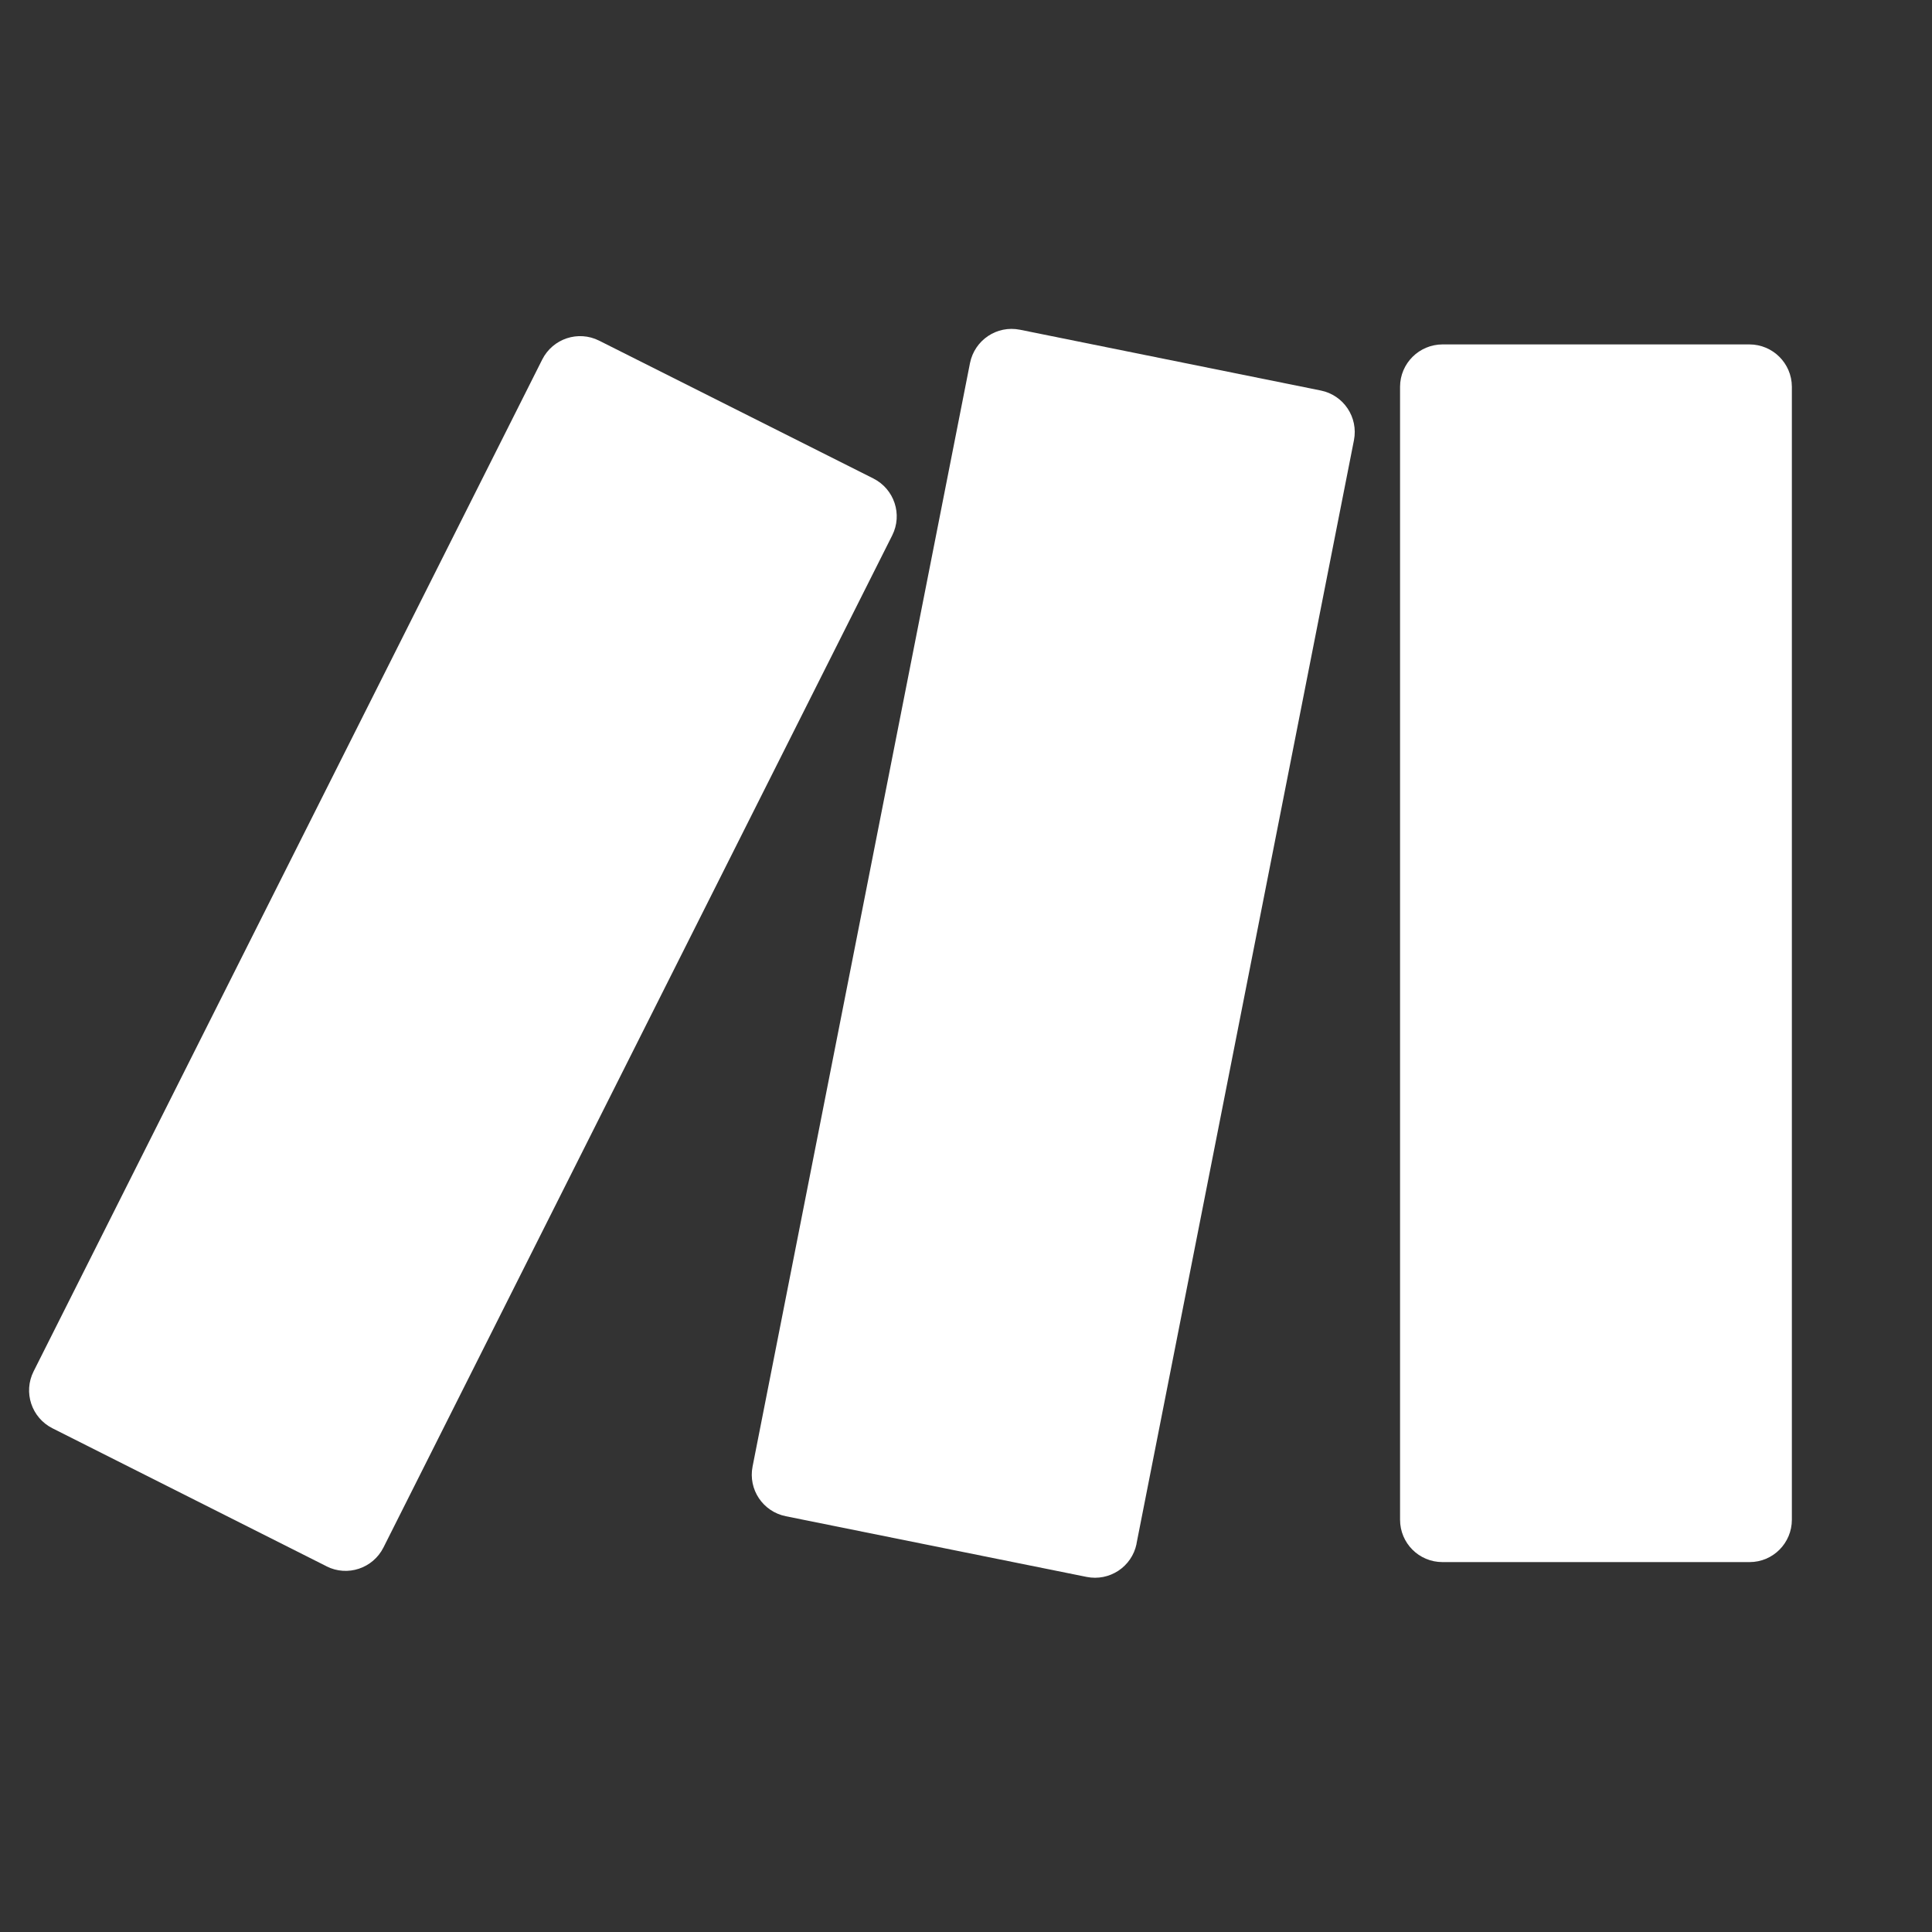 <svg width="439" height="439" viewBox="0 0 439 439" fill="none" xmlns="http://www.w3.org/2000/svg">
<rect x="0" y="0" width="439" height="439" fill="#333333" stroke="none"/>
<g clip-path="url(#clip0_185_52)">
<path d="M397.5 354.946H327.758C322.431 354.946 318.129 350.644 318.129 345.317V87.859C318.158 82.561 322.46 78.288 327.758 78.259H397.5C402.797 78.259 407.129 82.532 407.158 87.859V345.317C407.158 350.615 402.885 354.946 397.559 354.946C397.559 354.946 397.559 354.946 397.529 354.946H397.5Z" fill="white"/>
<path d="M74.22 355.912L11.912 324.538C7.17 322.138 5.239 316.373 7.639 311.602L123.213 81.683C125.613 76.942 131.378 75.01 136.149 77.41L198.457 108.726C203.199 111.126 205.13 116.891 202.73 121.662L87.127 351.639C84.727 356.38 78.962 358.312 74.191 355.912H74.22Z" fill="white"/>
<path d="M258.249 350.732L307.651 100.033C308.675 94.824 305.31 89.79 300.129 88.737L231.762 74.923C226.524 73.869 221.461 77.264 220.407 82.503L171.005 333.23C169.98 338.44 173.346 343.474 178.556 344.527L246.893 358.312C252.103 359.365 257.166 356.029 258.249 350.82V350.732Z" fill="white"/>
</g>
<defs>
<clipPath id="clip0_185_52">
<rect width="439" height="439" fill="white"/>
</clipPath>
</defs>
</svg>
